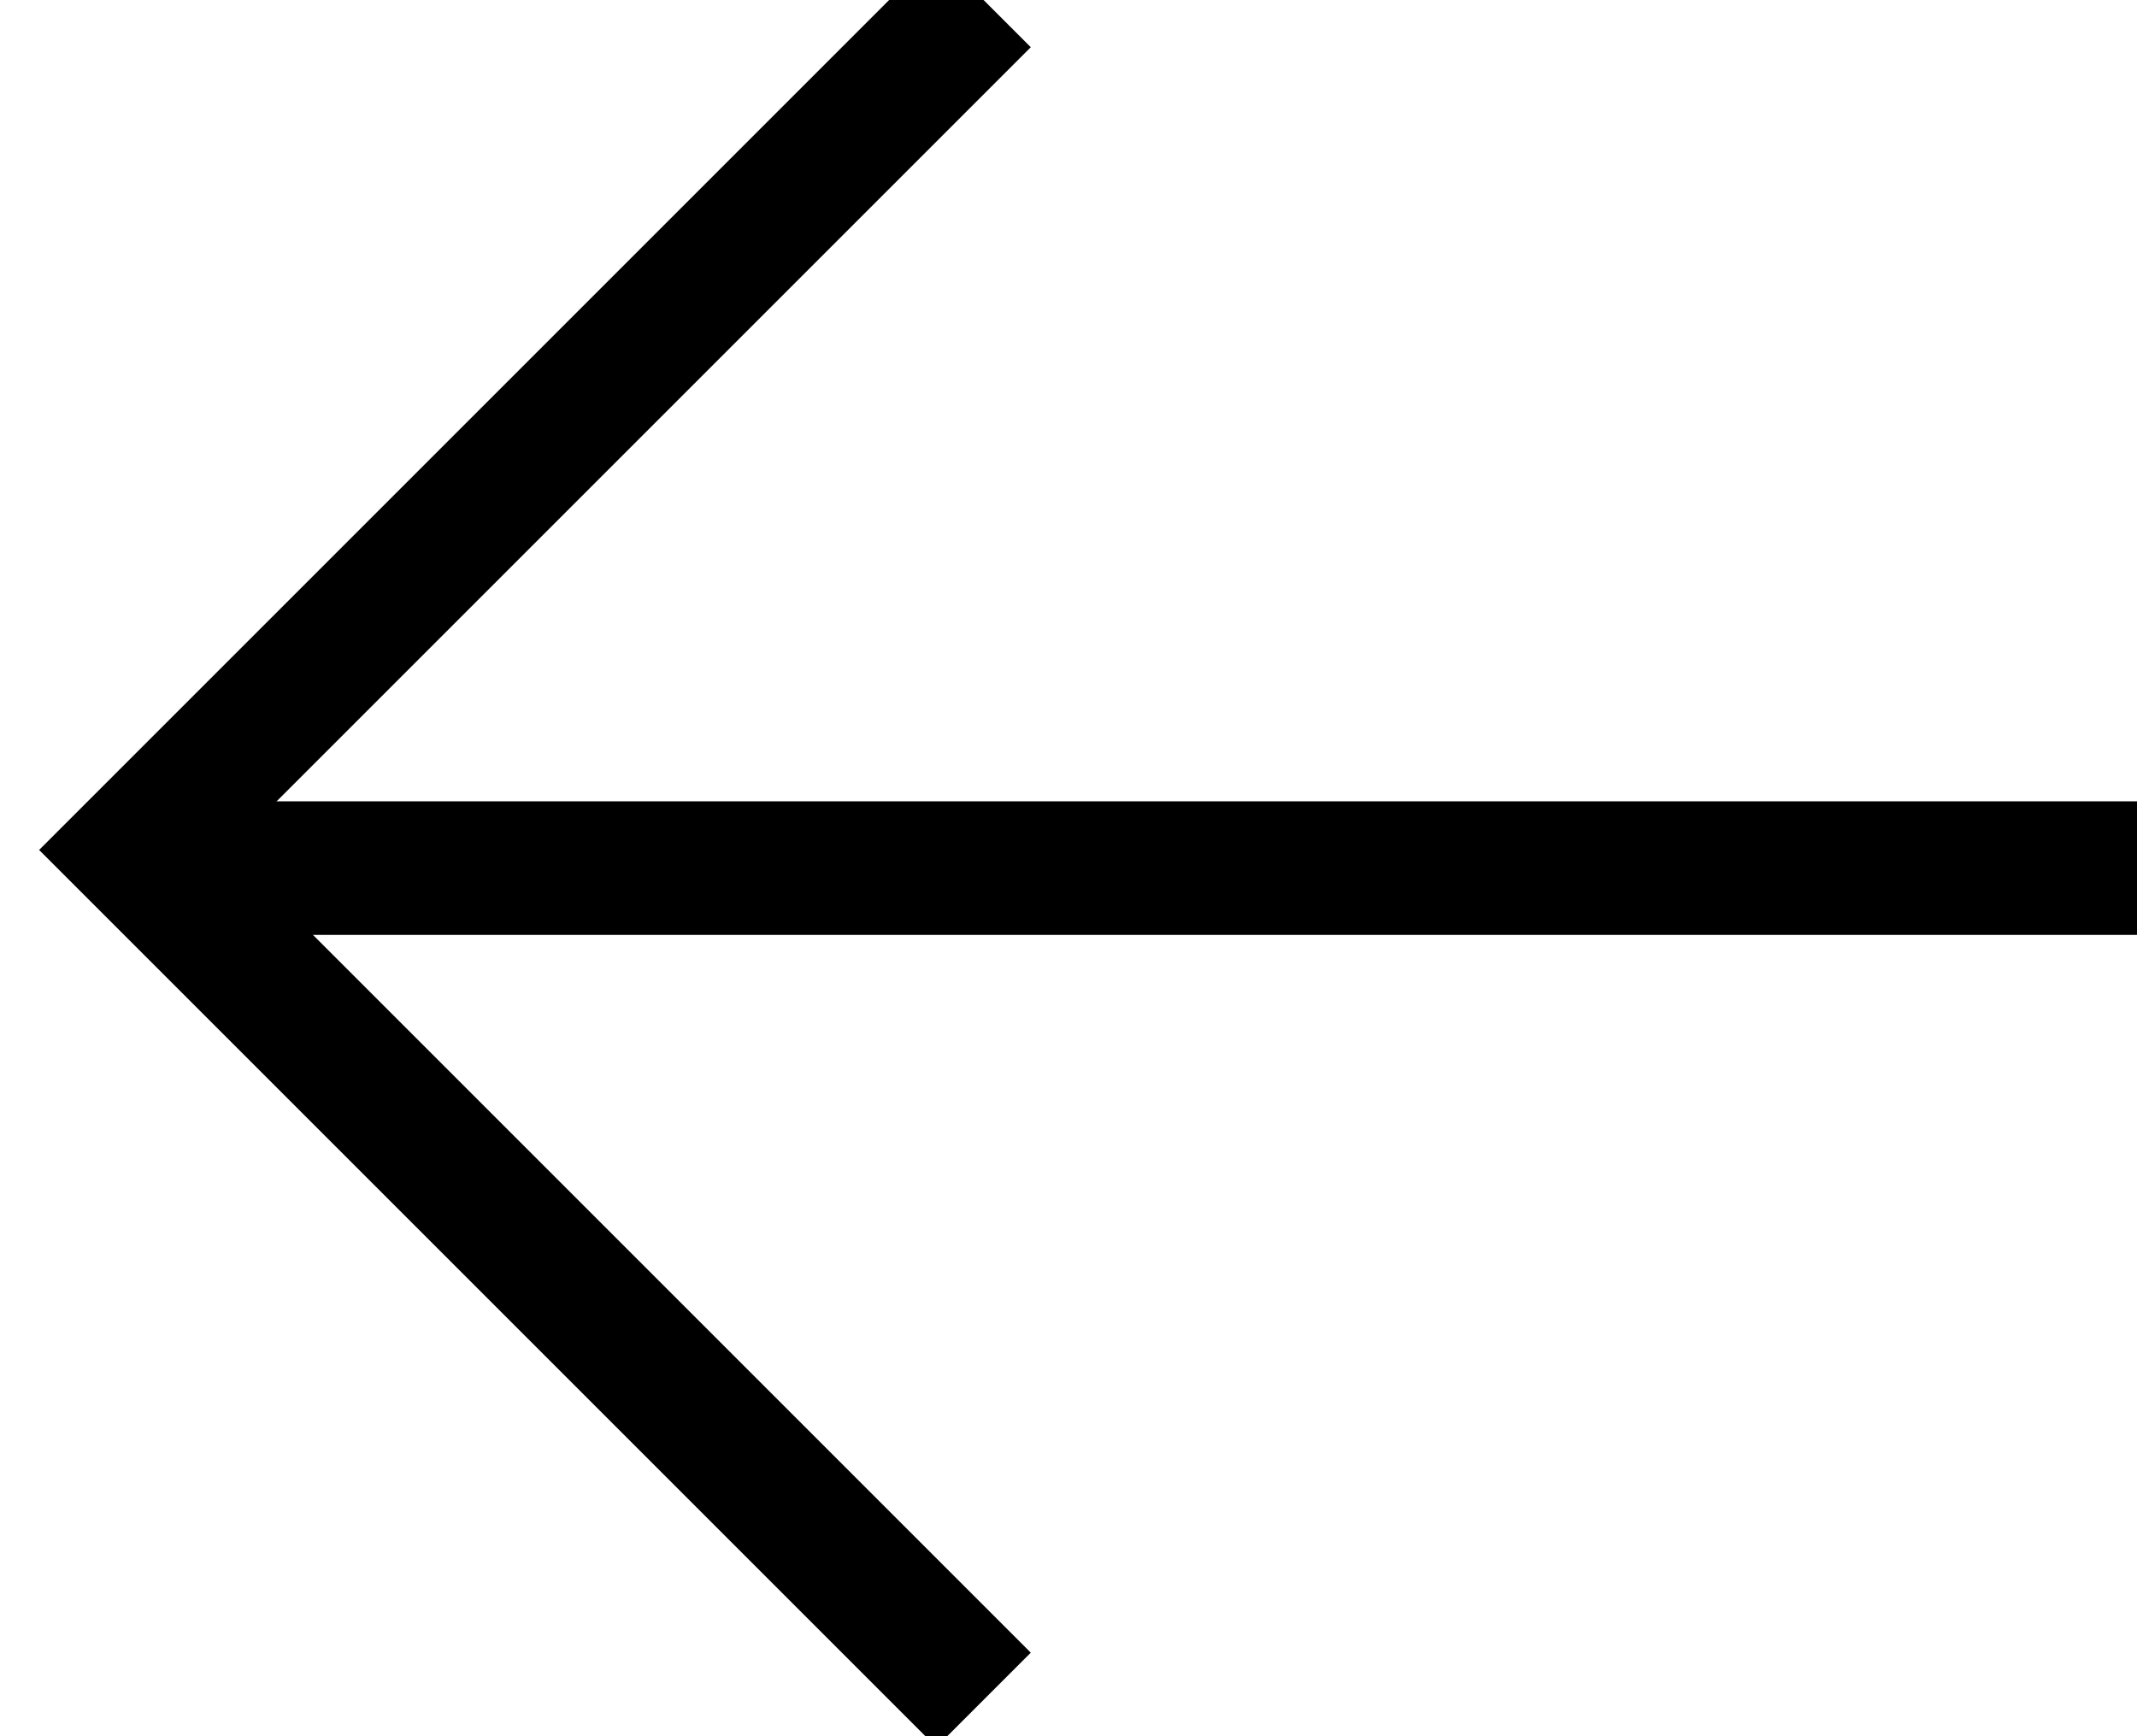<svg xmlns="http://www.w3.org/2000/svg" width="16" height="13" viewBox="0 0 16 13">
    <g fill="none" fill-rule="evenodd">
        <path fill="#000" d="M1 6h15v1H1z"/>
        <path stroke="#000" d="M7.364 12.728L1 6.364 7.364 0"/>
    </g>
</svg>
